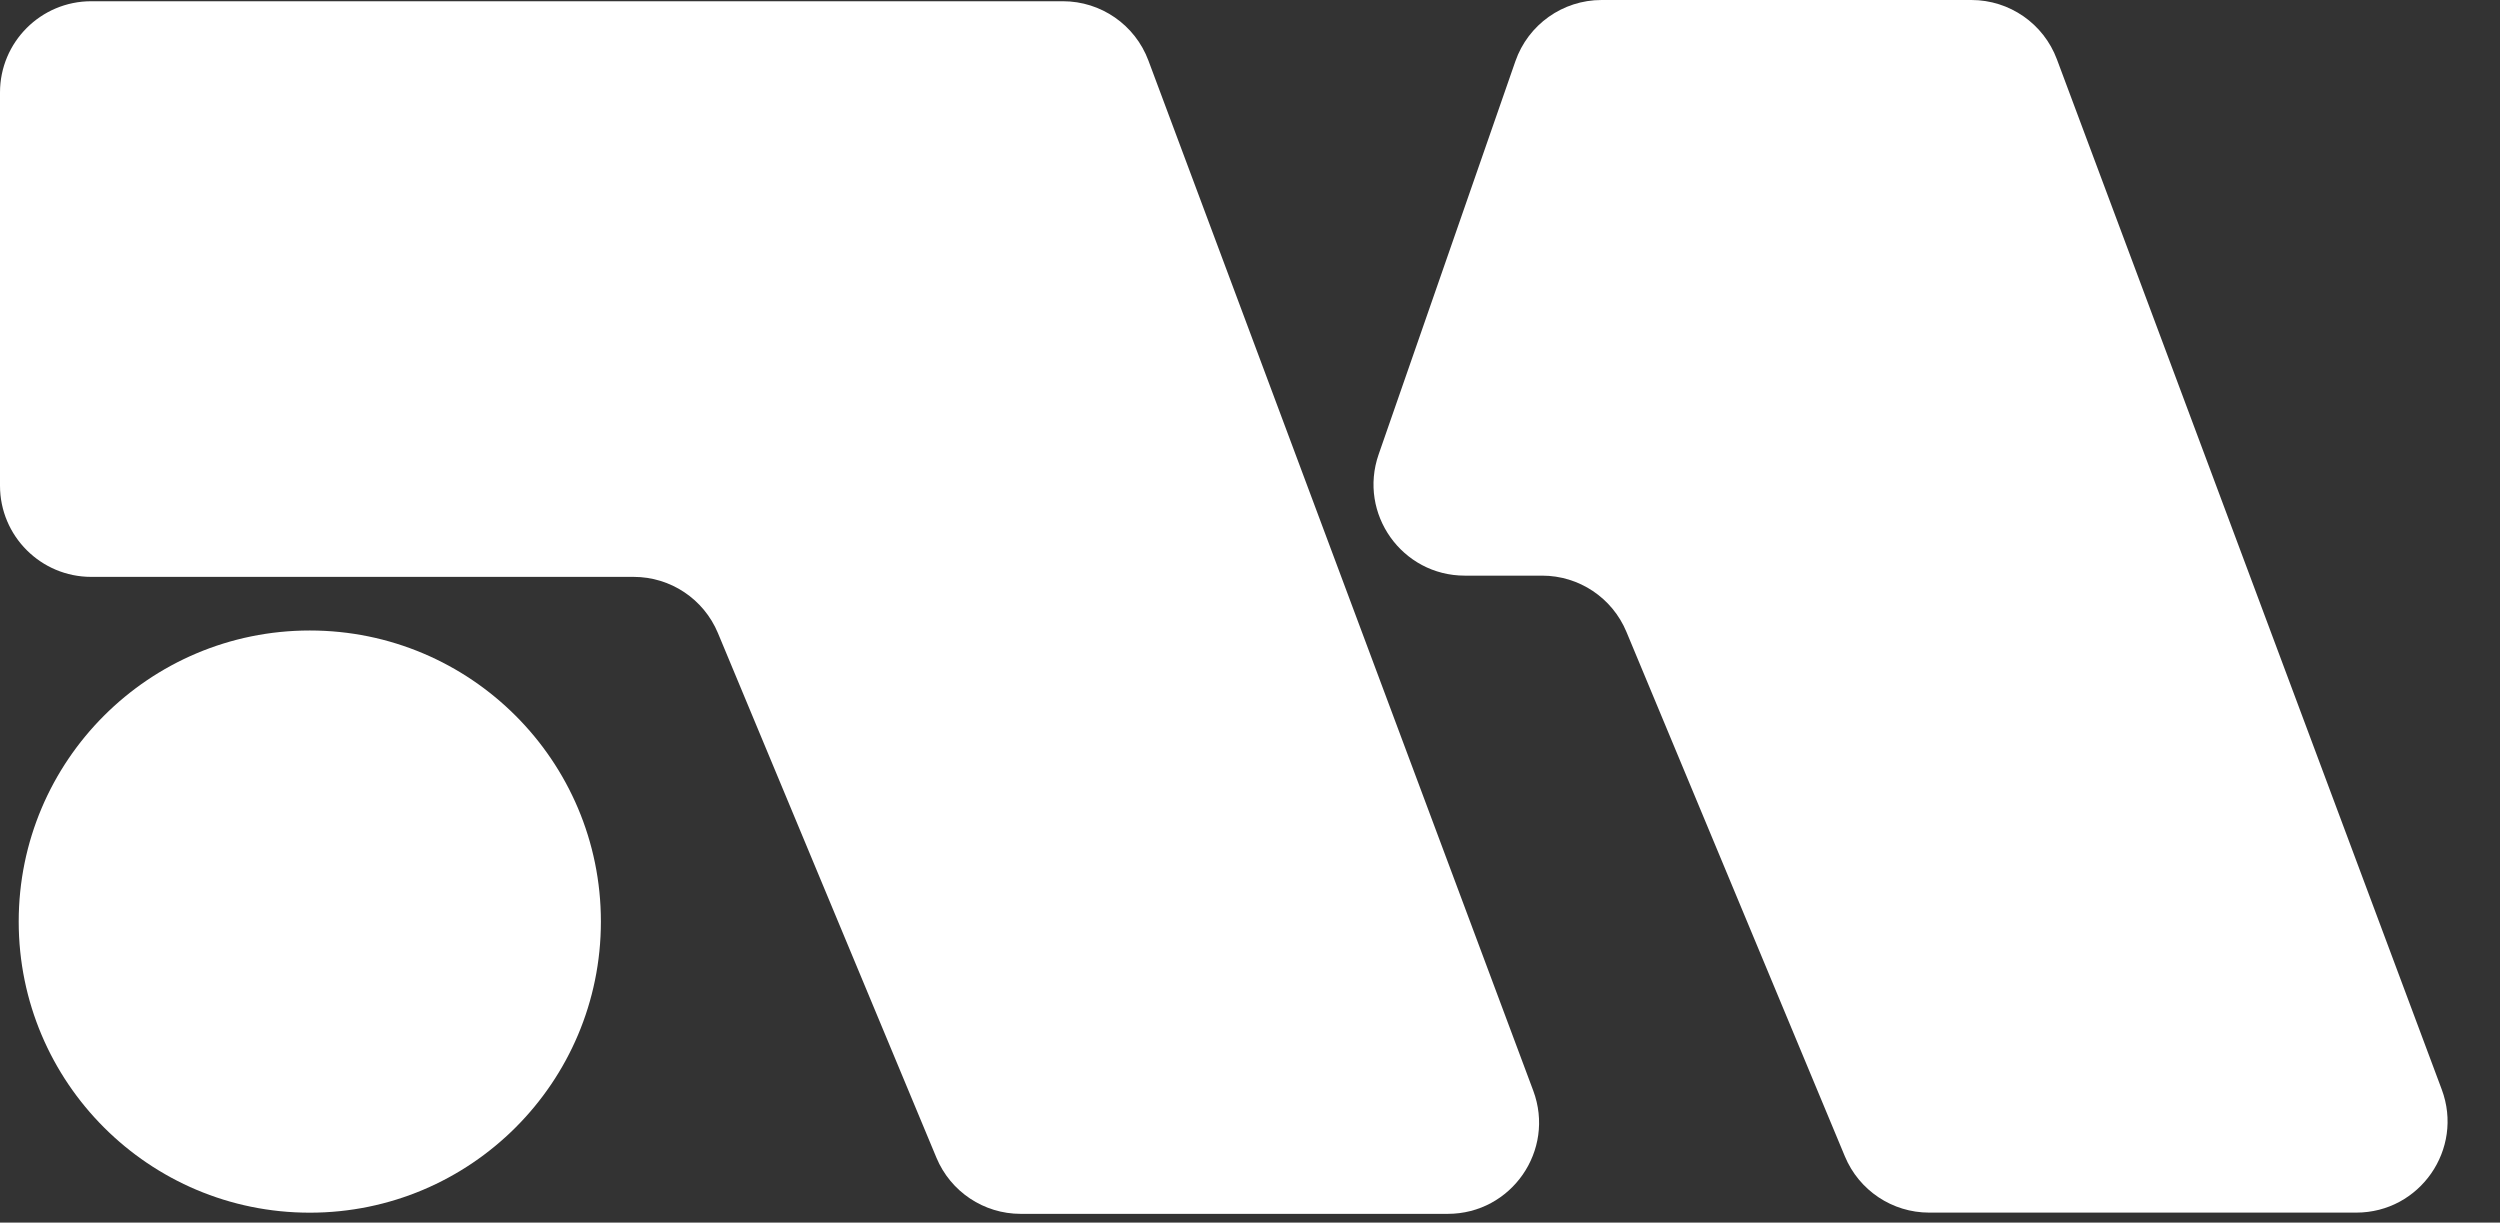 <svg width="137" height="67" viewBox="0 0 137 67" fill="none" xmlns="http://www.w3.org/2000/svg">
<rect x="0" y="0" width="137" height="67" fill="#333333" stroke="none"/>
<path d="M34.726 31.613H5C2.239 31.613 0 29.375 0 26.613V5.068C0 2.307 2.239 0.068 5 0.068H58.249C60.335 0.068 62.203 1.364 62.933 3.319L84.022 59.769C85.242 63.037 82.826 66.519 79.338 66.519H55.932C53.913 66.519 52.092 65.305 51.316 63.441L39.342 34.691C38.565 32.828 36.745 31.613 34.726 31.613Z" fill="white"/>
<path d="M84.511 31.545H80.271C76.831 31.545 74.419 28.152 75.549 24.902L83.043 3.357C83.742 1.347 85.637 0 87.765 0H108.034C110.121 0 111.988 1.296 112.718 3.25L133.807 59.701C135.028 62.968 132.611 66.451 129.123 66.451H105.717C103.698 66.451 101.878 65.237 101.101 63.373L89.127 34.623C88.351 32.759 86.53 31.545 84.511 31.545Z" fill="white"/>
<circle cx="16.977" cy="50.503" r="15.952" fill="white"/>
</svg>
